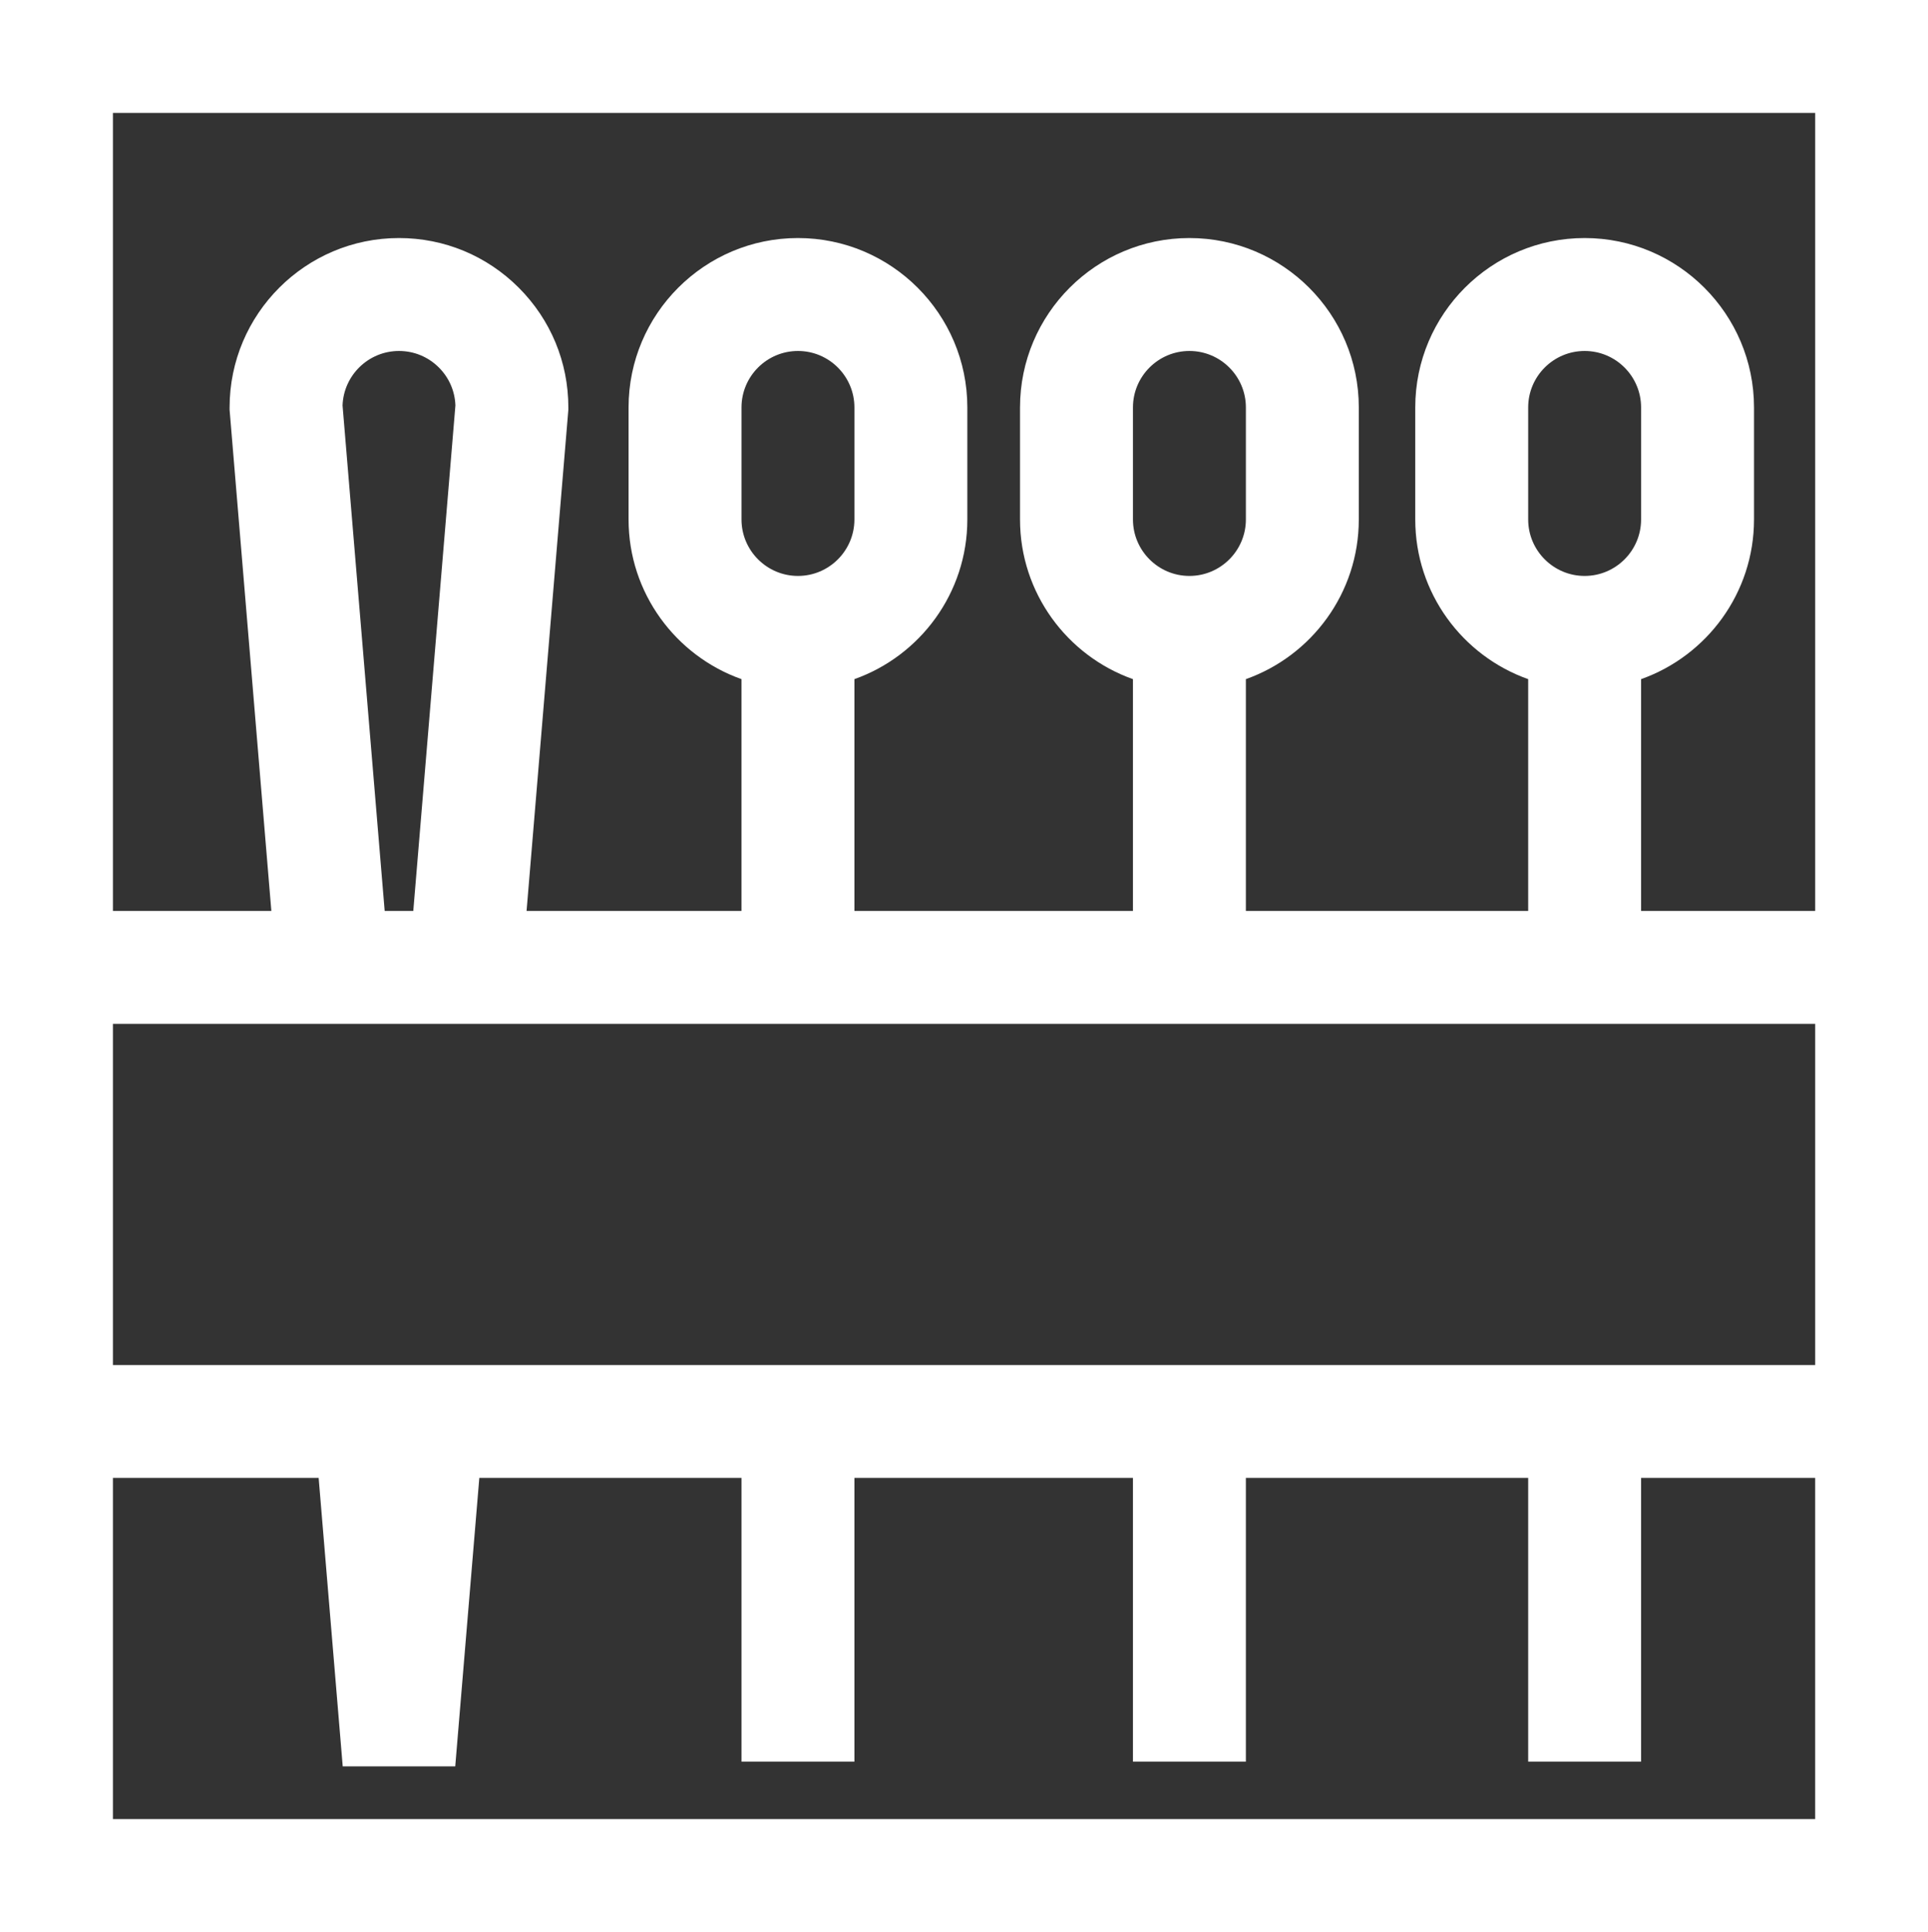 <?xml version="1.0" encoding="UTF-8" standalone="no"?><svg xmlns="http://www.w3.org/2000/svg" xmlns:xlink="http://www.w3.org/1999/xlink" fill="#000000" height="500" preserveAspectRatio="xMidYMid meet" version="1" viewBox="0.0 0.0 499.0 500.0" width="499" zoomAndPan="magnify"><rect x="0.0" y="0.0" width="499.0" height="500.0" fill="#333333" stroke="none"/><g id="change1_1"><path d="M 0 0 L 0 500 L 499.027 500 L 499.027 0 Z M 88.66 104.941 C 88.93 97.113 95.375 90.832 103.266 90.832 C 107.164 90.832 110.832 92.352 113.594 95.113 C 116.238 97.758 117.742 101.23 117.867 104.938 L 106.965 235.754 L 99.562 235.754 Z M 469.801 264.977 L 469.801 353.27 L 29.227 353.27 L 29.227 264.977 Z M 191.914 134.438 L 191.914 105.441 C 191.914 97.387 198.473 90.832 206.527 90.832 C 214.586 90.832 221.137 97.387 221.137 105.441 L 221.137 134.438 C 221.137 142.496 214.586 149.051 206.527 149.051 C 198.473 149.051 191.914 142.492 191.914 134.438 Z M 293.23 134.438 L 293.23 105.441 C 293.23 97.387 299.785 90.832 307.844 90.832 C 315.898 90.832 322.457 97.387 322.457 105.441 L 322.457 134.438 C 322.457 142.496 315.898 149.051 307.844 149.051 C 299.785 149.051 293.23 142.492 293.23 134.438 Z M 395.52 134.438 L 395.52 105.441 C 395.52 97.387 402.074 90.832 410.133 90.832 C 418.191 90.832 424.742 97.387 424.742 105.441 L 424.742 134.438 C 424.742 142.496 418.191 149.051 410.133 149.051 C 402.074 149.051 395.52 142.492 395.52 134.438 Z M 469.801 470.777 L 29.227 470.777 L 29.227 382.492 L 82.473 382.492 L 88.703 457.133 L 117.824 457.133 L 124.055 382.492 L 191.914 382.492 L 191.914 455.918 L 221.137 455.918 L 221.137 382.492 L 293.227 382.492 L 293.227 455.918 L 322.453 455.918 L 322.453 382.492 L 395.52 382.492 L 395.52 455.918 L 424.742 455.918 L 424.742 382.492 L 469.797 382.492 L 469.797 470.777 Z M 424.742 235.754 L 424.742 175.762 C 441.754 169.73 453.969 153.488 453.969 134.438 L 453.969 105.441 C 453.969 81.27 434.305 61.605 410.133 61.605 C 385.961 61.605 366.293 81.27 366.293 105.441 L 366.293 134.438 C 366.293 153.488 378.508 169.73 395.52 175.762 L 395.52 235.754 L 322.453 235.754 L 322.453 175.762 C 339.461 169.73 351.68 153.488 351.68 134.438 L 351.68 105.441 C 351.68 81.27 332.016 61.605 307.84 61.605 C 283.664 61.605 264 81.27 264 105.441 L 264 134.438 C 264 153.488 276.219 169.73 293.227 175.762 L 293.227 235.754 L 221.137 235.754 L 221.137 175.762 C 238.145 169.73 250.363 153.488 250.363 134.438 L 250.363 105.441 C 250.363 81.27 230.695 61.605 206.523 61.605 C 182.352 61.605 162.684 81.27 162.684 105.441 L 162.684 134.438 C 162.684 153.488 174.902 169.73 191.91 175.762 L 191.91 235.754 L 136.285 235.754 L 147.098 106.051 L 147.098 105.445 C 147.098 93.738 142.535 82.73 134.254 74.449 C 125.973 66.172 114.969 61.605 103.262 61.605 C 79.086 61.605 59.422 81.273 59.422 105.445 L 59.422 106.055 L 70.23 235.754 L 29.227 235.754 L 29.227 29.223 L 469.801 29.223 L 469.801 235.754 L 424.742 235.754" fill="#ffffff"/></g></svg>